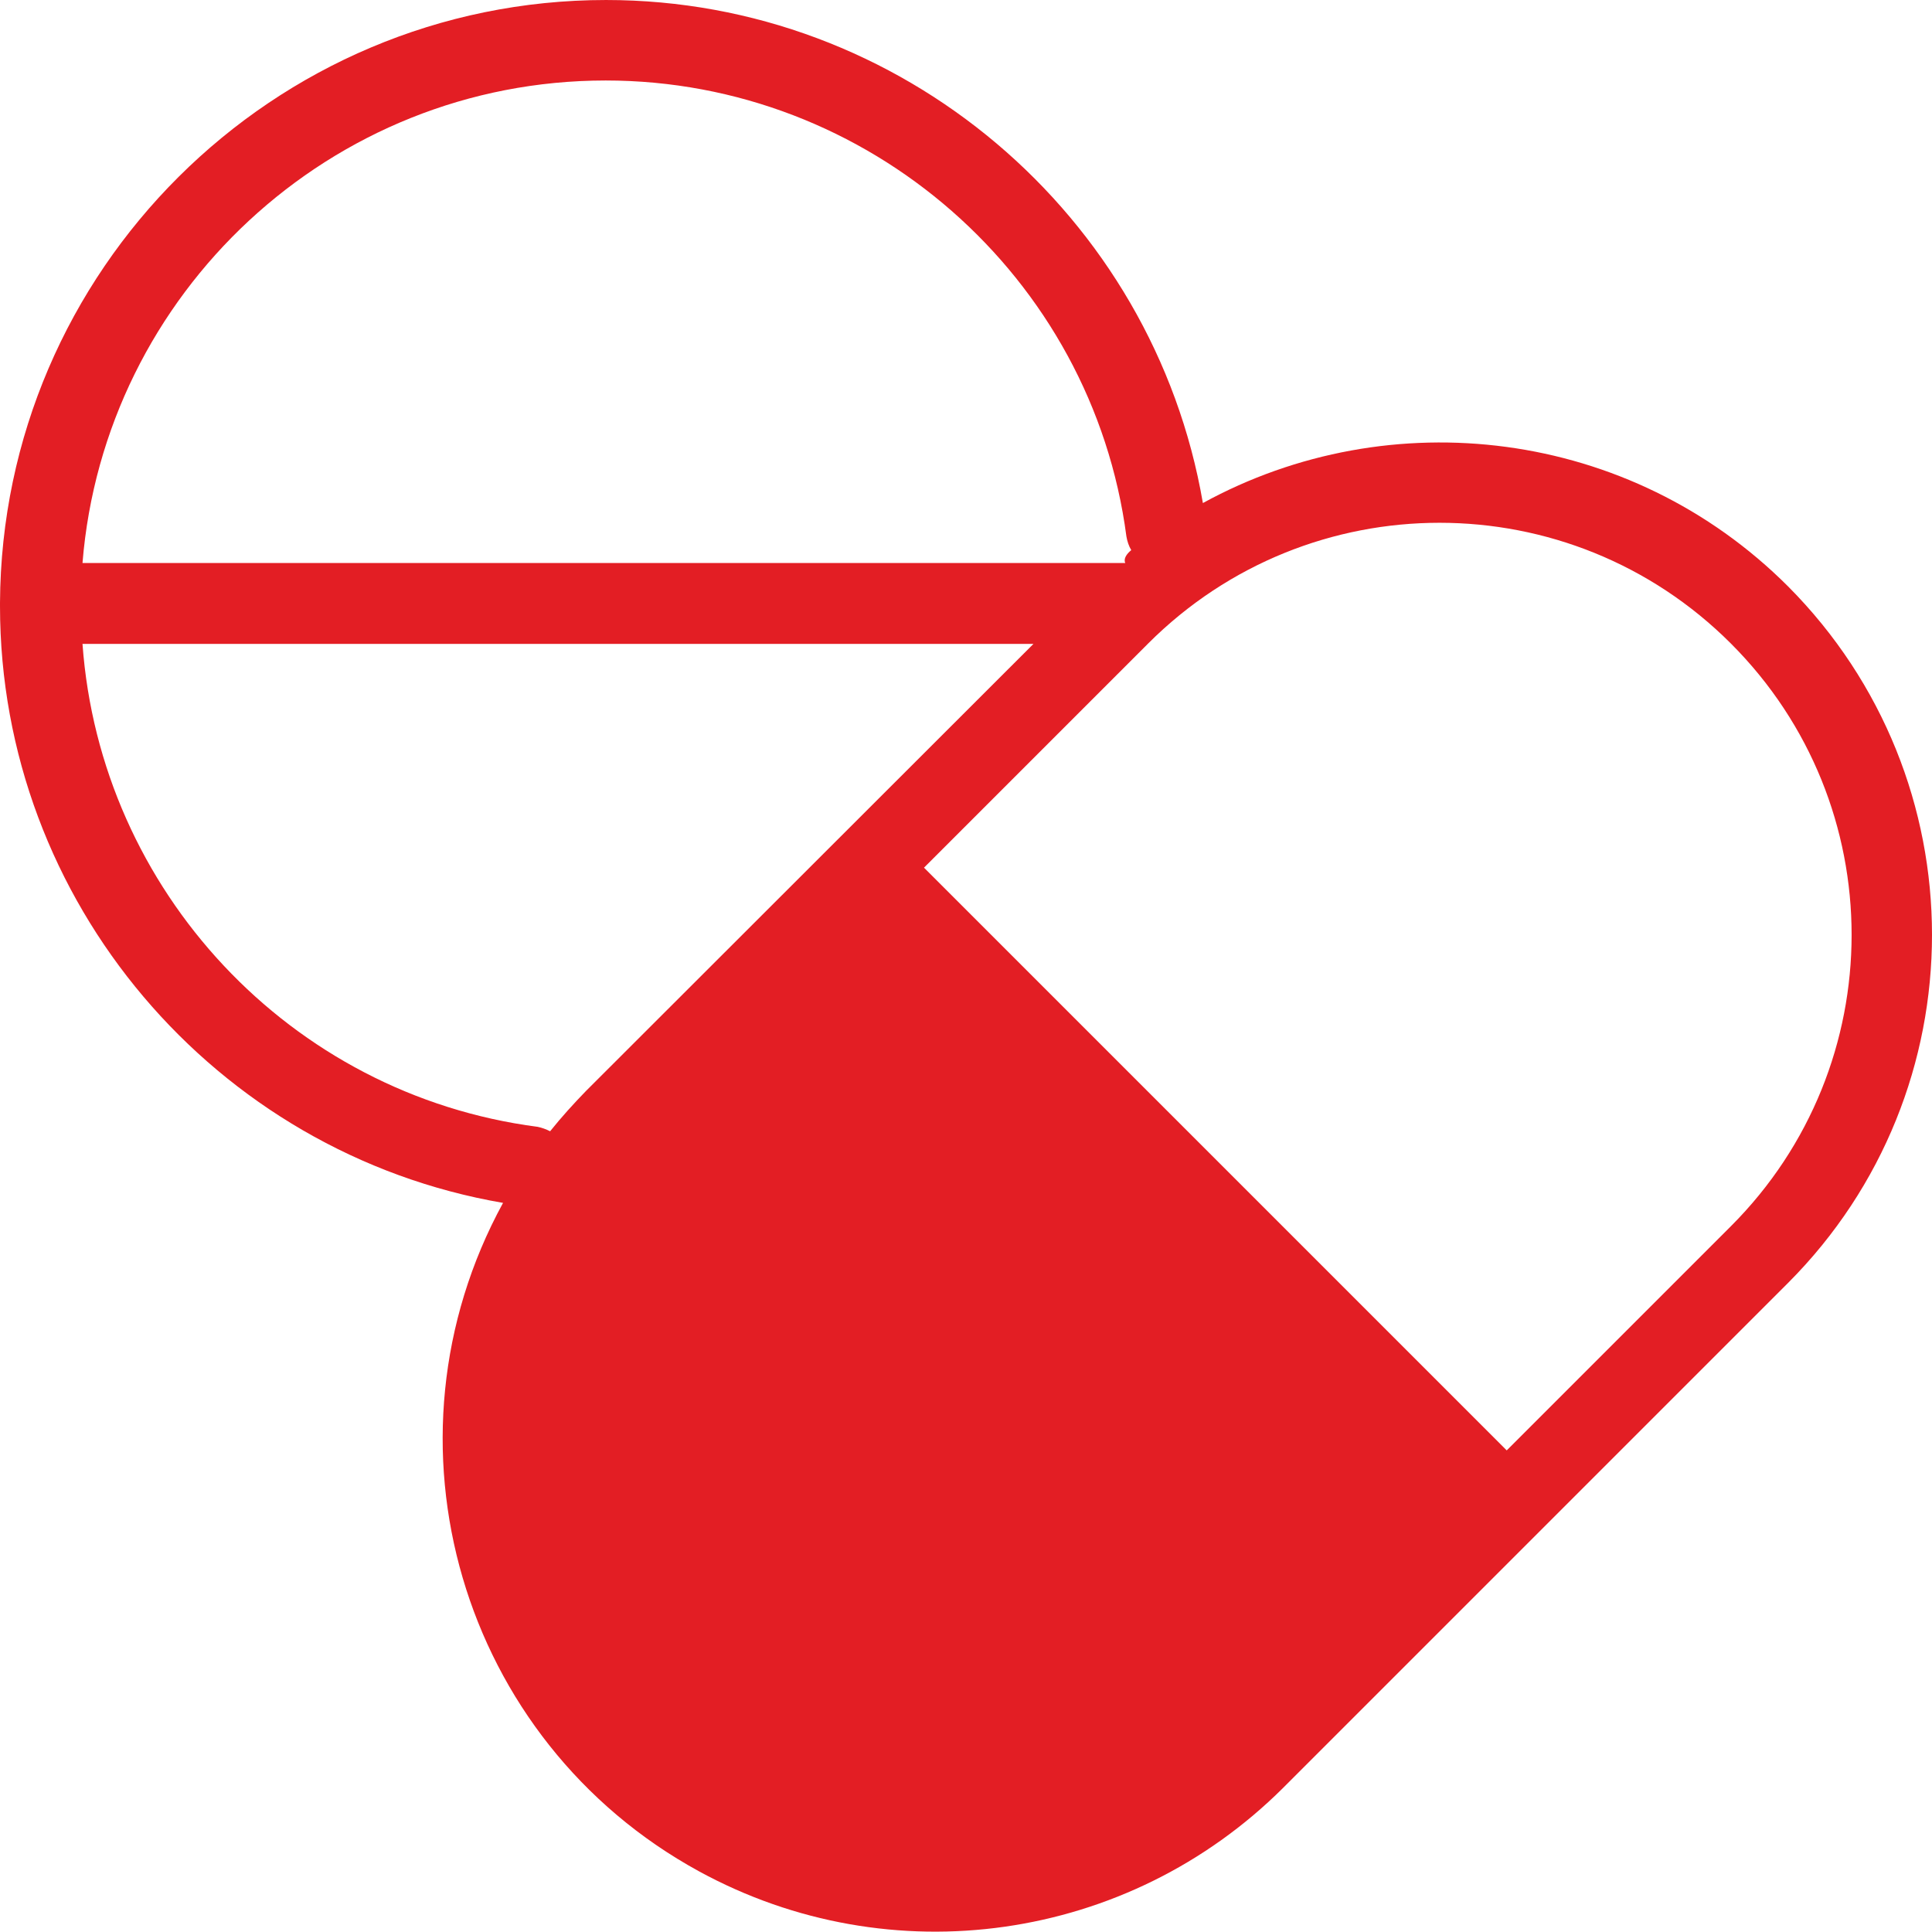 <?xml version="1.0" encoding="UTF-8"?>
<!DOCTYPE svg PUBLIC "-//W3C//DTD SVG 1.1//EN" "http://www.w3.org/Graphics/SVG/1.1/DTD/svg11.dtd">
<!-- Creator: CorelDRAW -->
<svg xmlns="http://www.w3.org/2000/svg" xml:space="preserve" width="82.014mm" height="82mm" version="1.1" style="shape-rendering:geometricPrecision; text-rendering:geometricPrecision; image-rendering:optimizeQuality; fill-rule:evenodd; clip-rule:evenodd"
viewBox="0 0 8201.46 8200.01"
 xmlns:xlink="http://www.w3.org/1999/xlink"
 xmlns:xodm="http://www.corel.com/coreldraw/odm/2003">
 <defs>
  <style type="text/css">
   <![CDATA[
    .fil1 {fill:#E31E24}
    .fil0 {fill:#E31E24;fill-rule:nonzero}
   ]]>
  </style>
 </defs>
 <g id="Vrstva_x0020_1">
  <g id="_2241338521376">
   <path class="fil0" d="M7590.28 2489.09c-671.38,-671.39 -1689.57,-789.27 -2483.96,-353.64 -210.13,-1223.18 -1281.27,-2135.45 -2533.51,-2135.45 -1414.53,0 -2565.96,1148.03 -2572.8,2559.14 0,1.71 0,1.71 0,3.41 0,1.71 0,1.71 0,1.71 0,0 0,5.13 0,8.54 0,1253.94 912.26,2323.38 2135.45,2533.51 -553.51,1013.06 -181.09,2284.08 831.98,2837.6 813.18,444.16 1821.13,300.66 2478.84,-353.64l2144 -2144c814.9,-816.59 814.9,-2138.86 0,-2957.18zm-5019.2 -2147.42c1115.55,0 2065.41,831.98 2210.63,1935.58 3.41,20.5 10.25,41 20.5,58.08 -39.79,32.82 -25.23,54.67 -25.23,54.67l-4426.78 0c92.25,-1144.6 1052.34,-2048.33 2220.87,-2048.33zm-2220.87 2391.72l4036.86 0 -1899.7 1897.99c-52.96,54.66 -104.21,111.04 -152.04,170.84 -17.08,-8.53 -35.87,-15.37 -52.96,-18.79 -1052.36,-136.68 -1857,-1004.51 -1932.16,-2050.04zm4853.49 4614.3c-690.17,676.52 -1797.2,666.26 -2473.71,-22.21 -667.98,-679.93 -667.98,-1769.87 0,-2449.8l951.56 -951.55 1663.94 1663.96 809.76 809.76 -951.55 949.84zm2143.99 -2142.29l-951.56 951.56 -809.76 -809.77 -1663.95 -1663.94 951.56 -951.56c683.35,-683.35 1790.38,-683.35 2473.71,0 683.35,683.35 683.35,1790.38 0,2473.71z"/>
   <polygon class="fil1" points="2778.14,7636.54 2061.38,6573.02 2207.47,5251.61 3734.06,3674.09 6469.87,6341.29 4958.58,7830.82 4080.73,8052.01 "/>
  </g>
 </g>
</svg>
